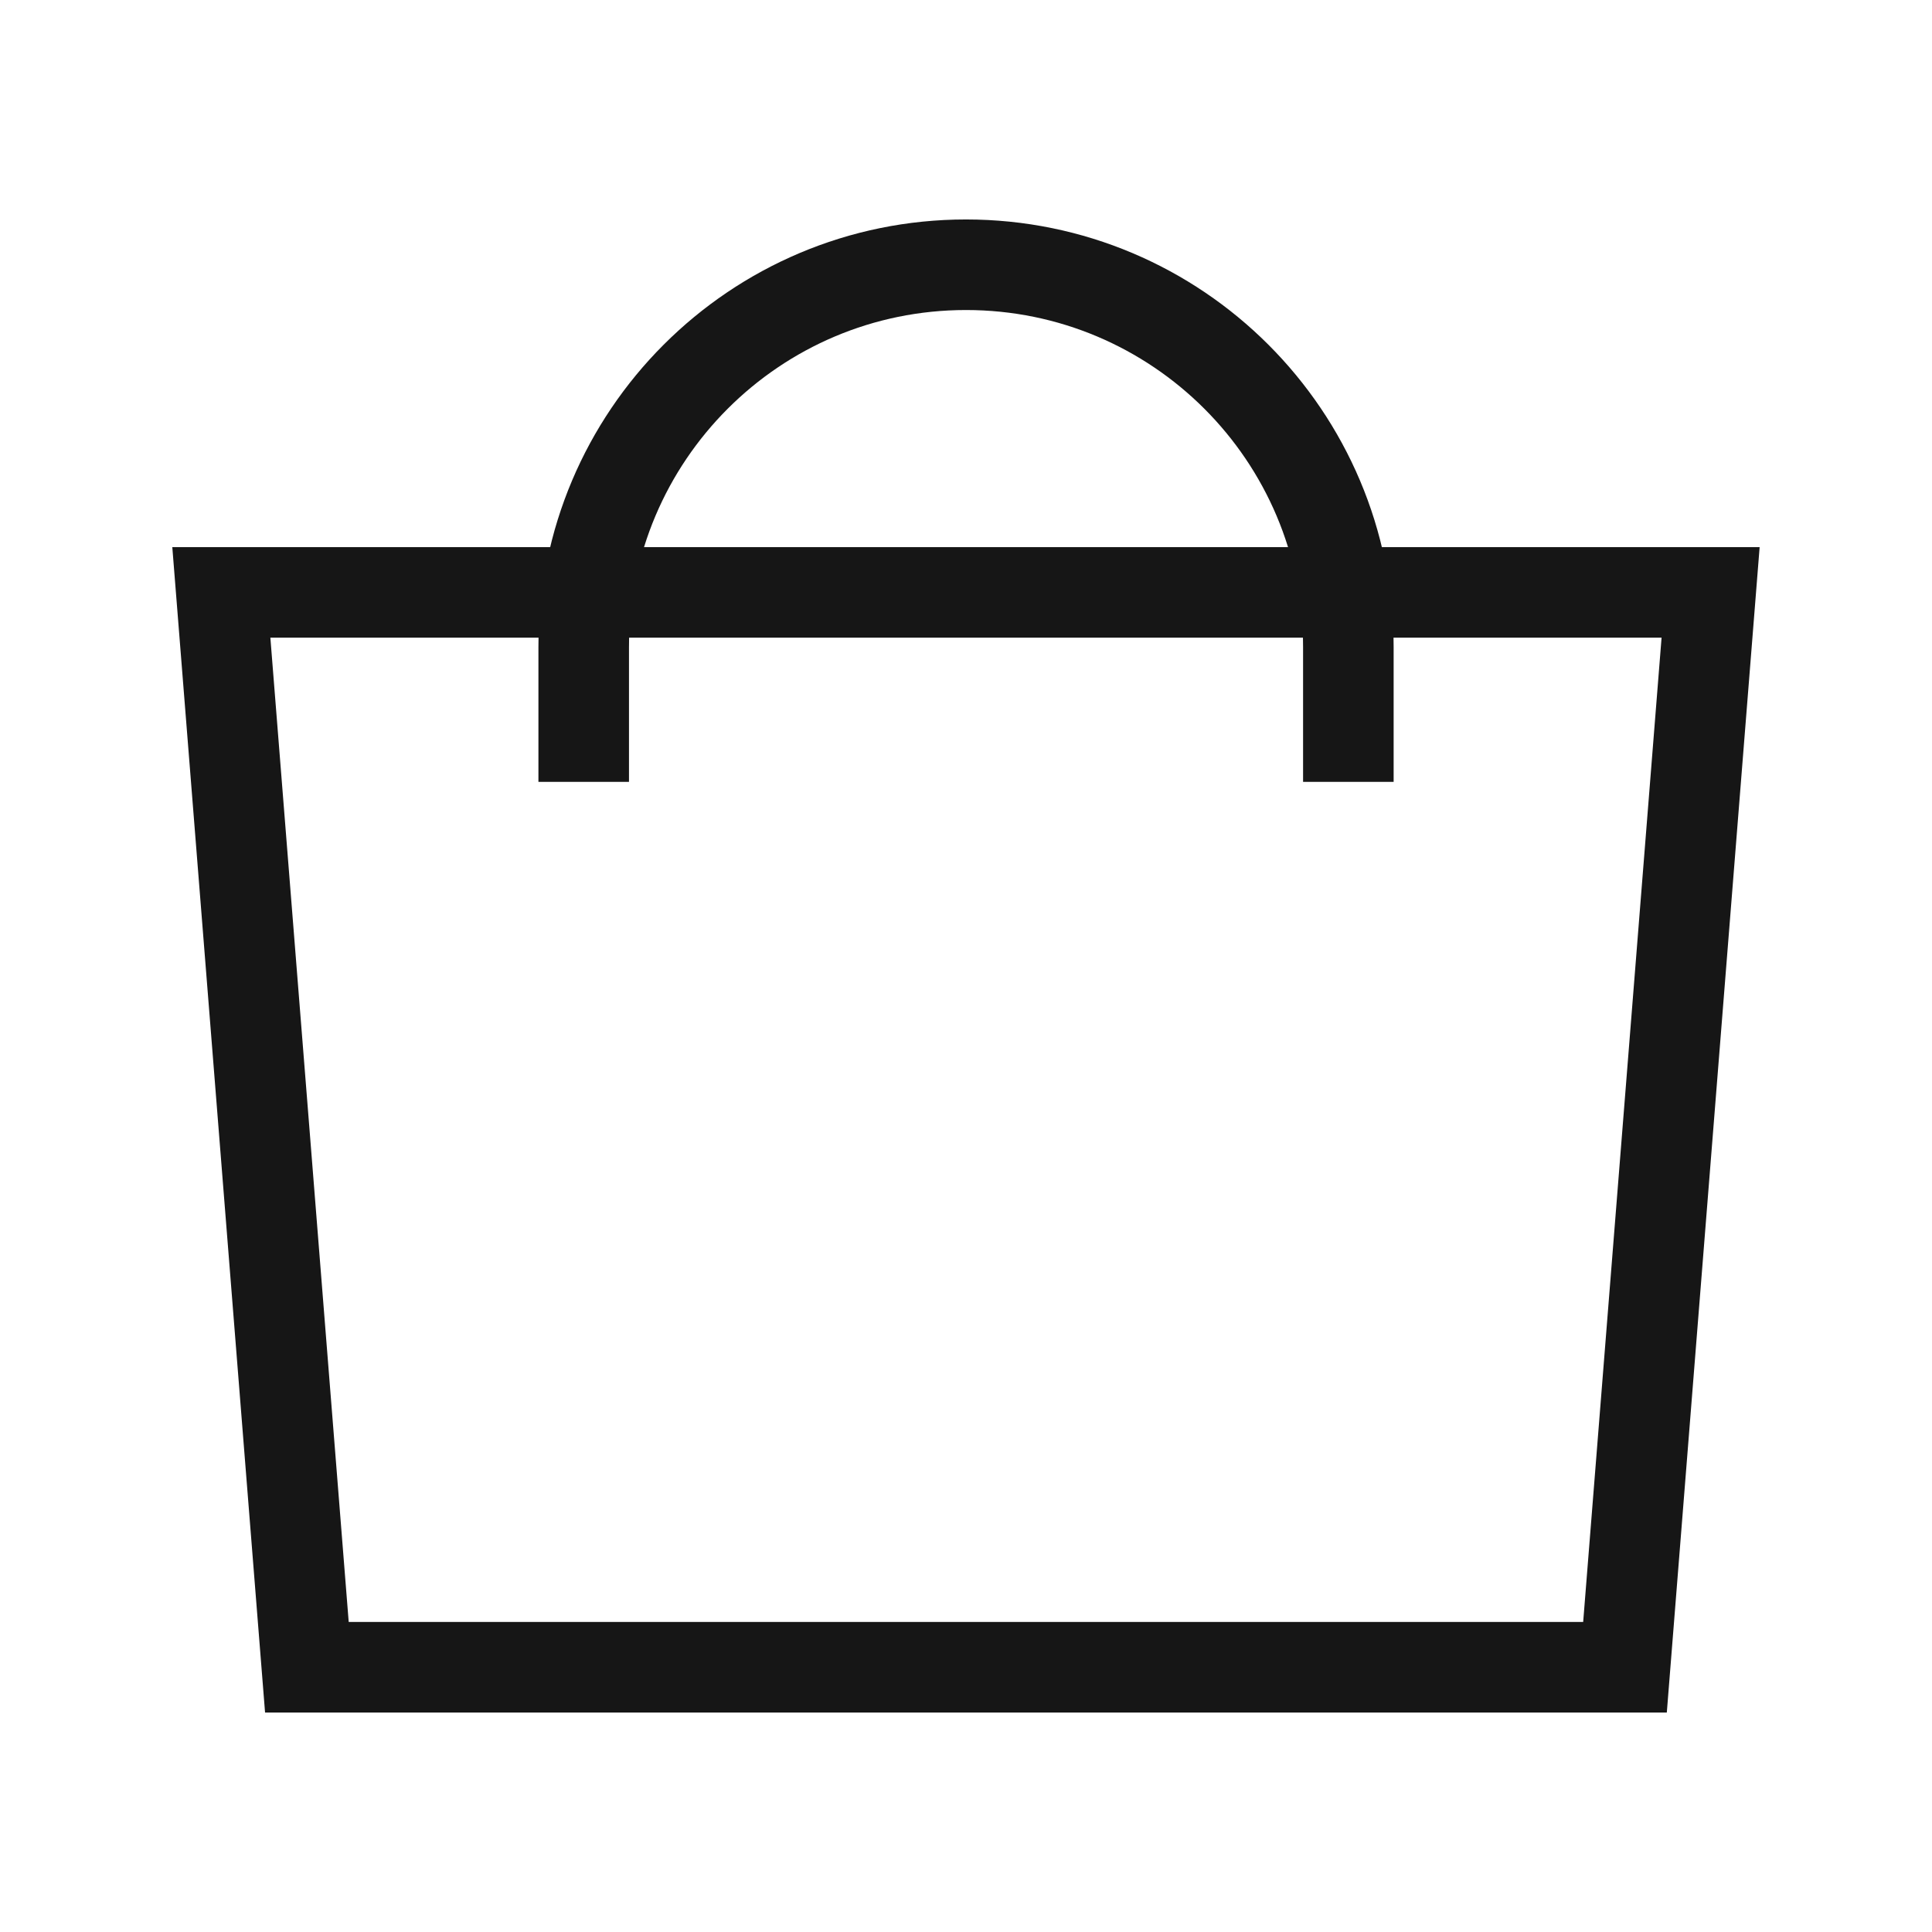 <?xml version="1.0" encoding="UTF-8"?> <svg xmlns="http://www.w3.org/2000/svg" width="32" height="32" viewBox="0 0 32 32" fill="none"><path d="M22.333 12.2V10.717C22.333 7.22 19.498 4.385 16 4.385C12.503 4.385 9.668 7.22 9.668 10.717V12.2" stroke="#161616" stroke-width="1.5" stroke-linecap="square" stroke-linejoin="round"></path><path fill-rule="evenodd" clip-rule="evenodd" d="M26.915 27.615L28.333 9.812L3.666 9.812L5.083 27.615L26.915 27.615Z" stroke="#161616" stroke-width="1.5" stroke-linecap="round"></path></svg> 